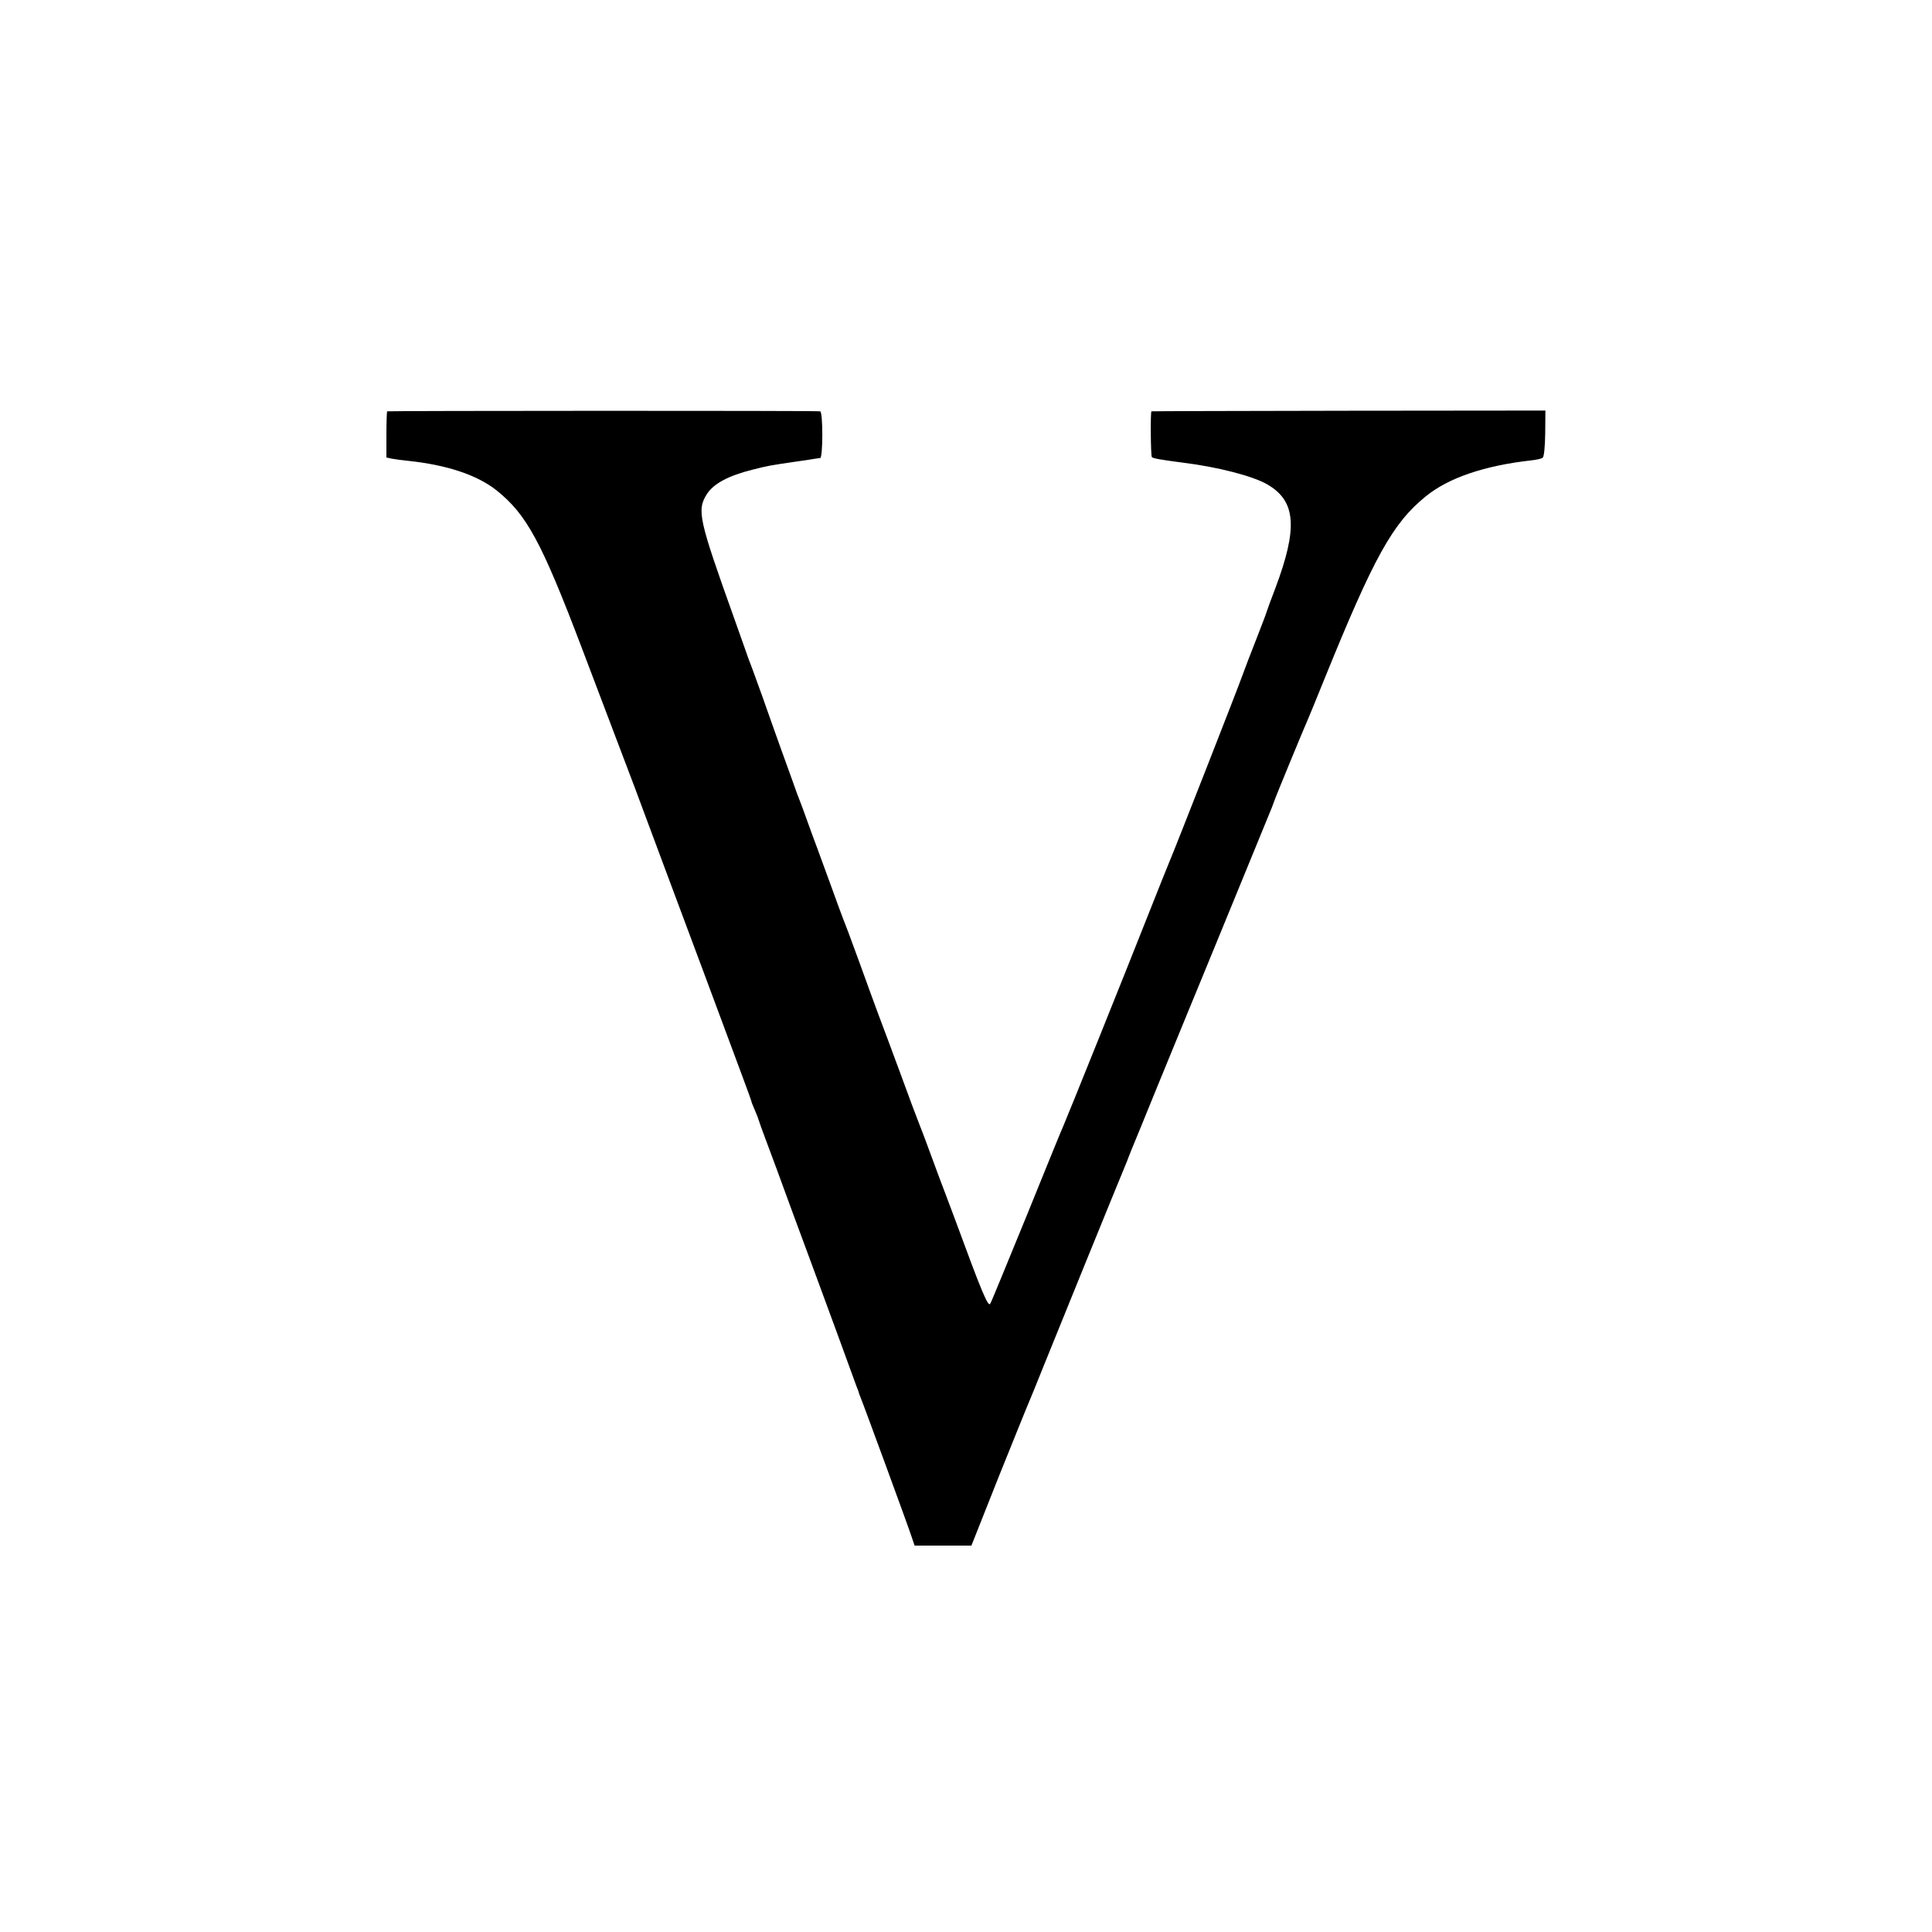 <?xml version="1.0" standalone="no"?>
<!DOCTYPE svg PUBLIC "-//W3C//DTD SVG 20010904//EN"
 "http://www.w3.org/TR/2001/REC-SVG-20010904/DTD/svg10.dtd">
<svg version="1.0" xmlns="http://www.w3.org/2000/svg"
 width="1000pt" height="1000pt" viewBox="0 0 1000 1000"
 preserveAspectRatio="xMidYMid meet">
<g transform="translate(0,1000) scale(0.1,-0.1)"
fill="#000000" stroke="none">
<path d="M2004 7871 c-2 -2 -4 -57 -4 -122 l0 -117 28 -6 c15 -3 52 -8 82 -11
202 -21 359 -73 460 -153 156 -125 232 -265 440 -812 143 -378 255 -672 275
-725 12 -33 79 -213 149 -400 118 -314 289 -775 407 -1092 27 -72 49 -133 49
-136 0 -3 8 -22 17 -43 9 -22 18 -43 19 -49 1 -5 23 -66 49 -135 26 -69 64
-172 85 -230 21 -58 74 -202 118 -320 44 -118 116 -316 162 -440 45 -124 87
-238 93 -255 7 -16 12 -32 13 -35 0 -3 4 -12 7 -20 12 -27 249 -673 265 -723
l16 -47 147 0 147 0 142 358 c79 196 151 375 161 397 9 22 41 99 69 170 42
105 385 949 432 1061 6 16 12 31 13 34 1 3 6 16 12 30 6 14 68 165 137 335 70
171 140 342 156 380 16 39 118 286 226 550 108 264 201 491 207 505 5 14 11
30 13 35 3 12 159 390 173 420 5 11 44 106 86 210 256 631 353 807 525 946
118 96 304 159 545 186 28 3 55 9 60 14 7 5 12 58 13 126 l1 118 -1017 -1
c-559 -1 -1019 -2 -1022 -3 -6 -1 -4 -230 2 -237 8 -7 41 -13 163 -29 178 -22
360 -69 434 -112 149 -86 160 -224 42 -538 -23 -60 -44 -117 -46 -125 -2 -8
-27 -73 -55 -145 -28 -71 -59 -152 -69 -180 -20 -58 -356 -915 -376 -960 -7
-16 -61 -151 -120 -300 -110 -279 -407 -1017 -430 -1070 -8 -16 -93 -226 -190
-465 -98 -239 -182 -445 -189 -457 -11 -22 -43 55 -187 447 -15 41 -37 98 -47
125 -11 28 -43 113 -71 190 -28 77 -58 156 -66 175 -8 19 -51 134 -95 255 -45
121 -94 254 -110 295 -15 41 -63 170 -104 285 -42 116 -81 219 -86 230 -4 11
-30 79 -55 150 -26 72 -60 164 -75 205 -16 41 -40 109 -55 150 -15 41 -30 84
-35 95 -5 11 -21 54 -35 95 -15 41 -44 122 -65 180 -21 58 -63 177 -94 265
-32 88 -61 169 -66 180 -4 11 -13 34 -18 50 -6 17 -34 95 -62 175 -184 514
-194 559 -141 643 35 54 112 95 236 126 83 21 90 22 220 41 44 6 89 13 100 15
11 2 25 4 30 4 15 1 15 241 0 242 -29 4 -2237 3 -2241 0z"/>
</g>
</svg>
